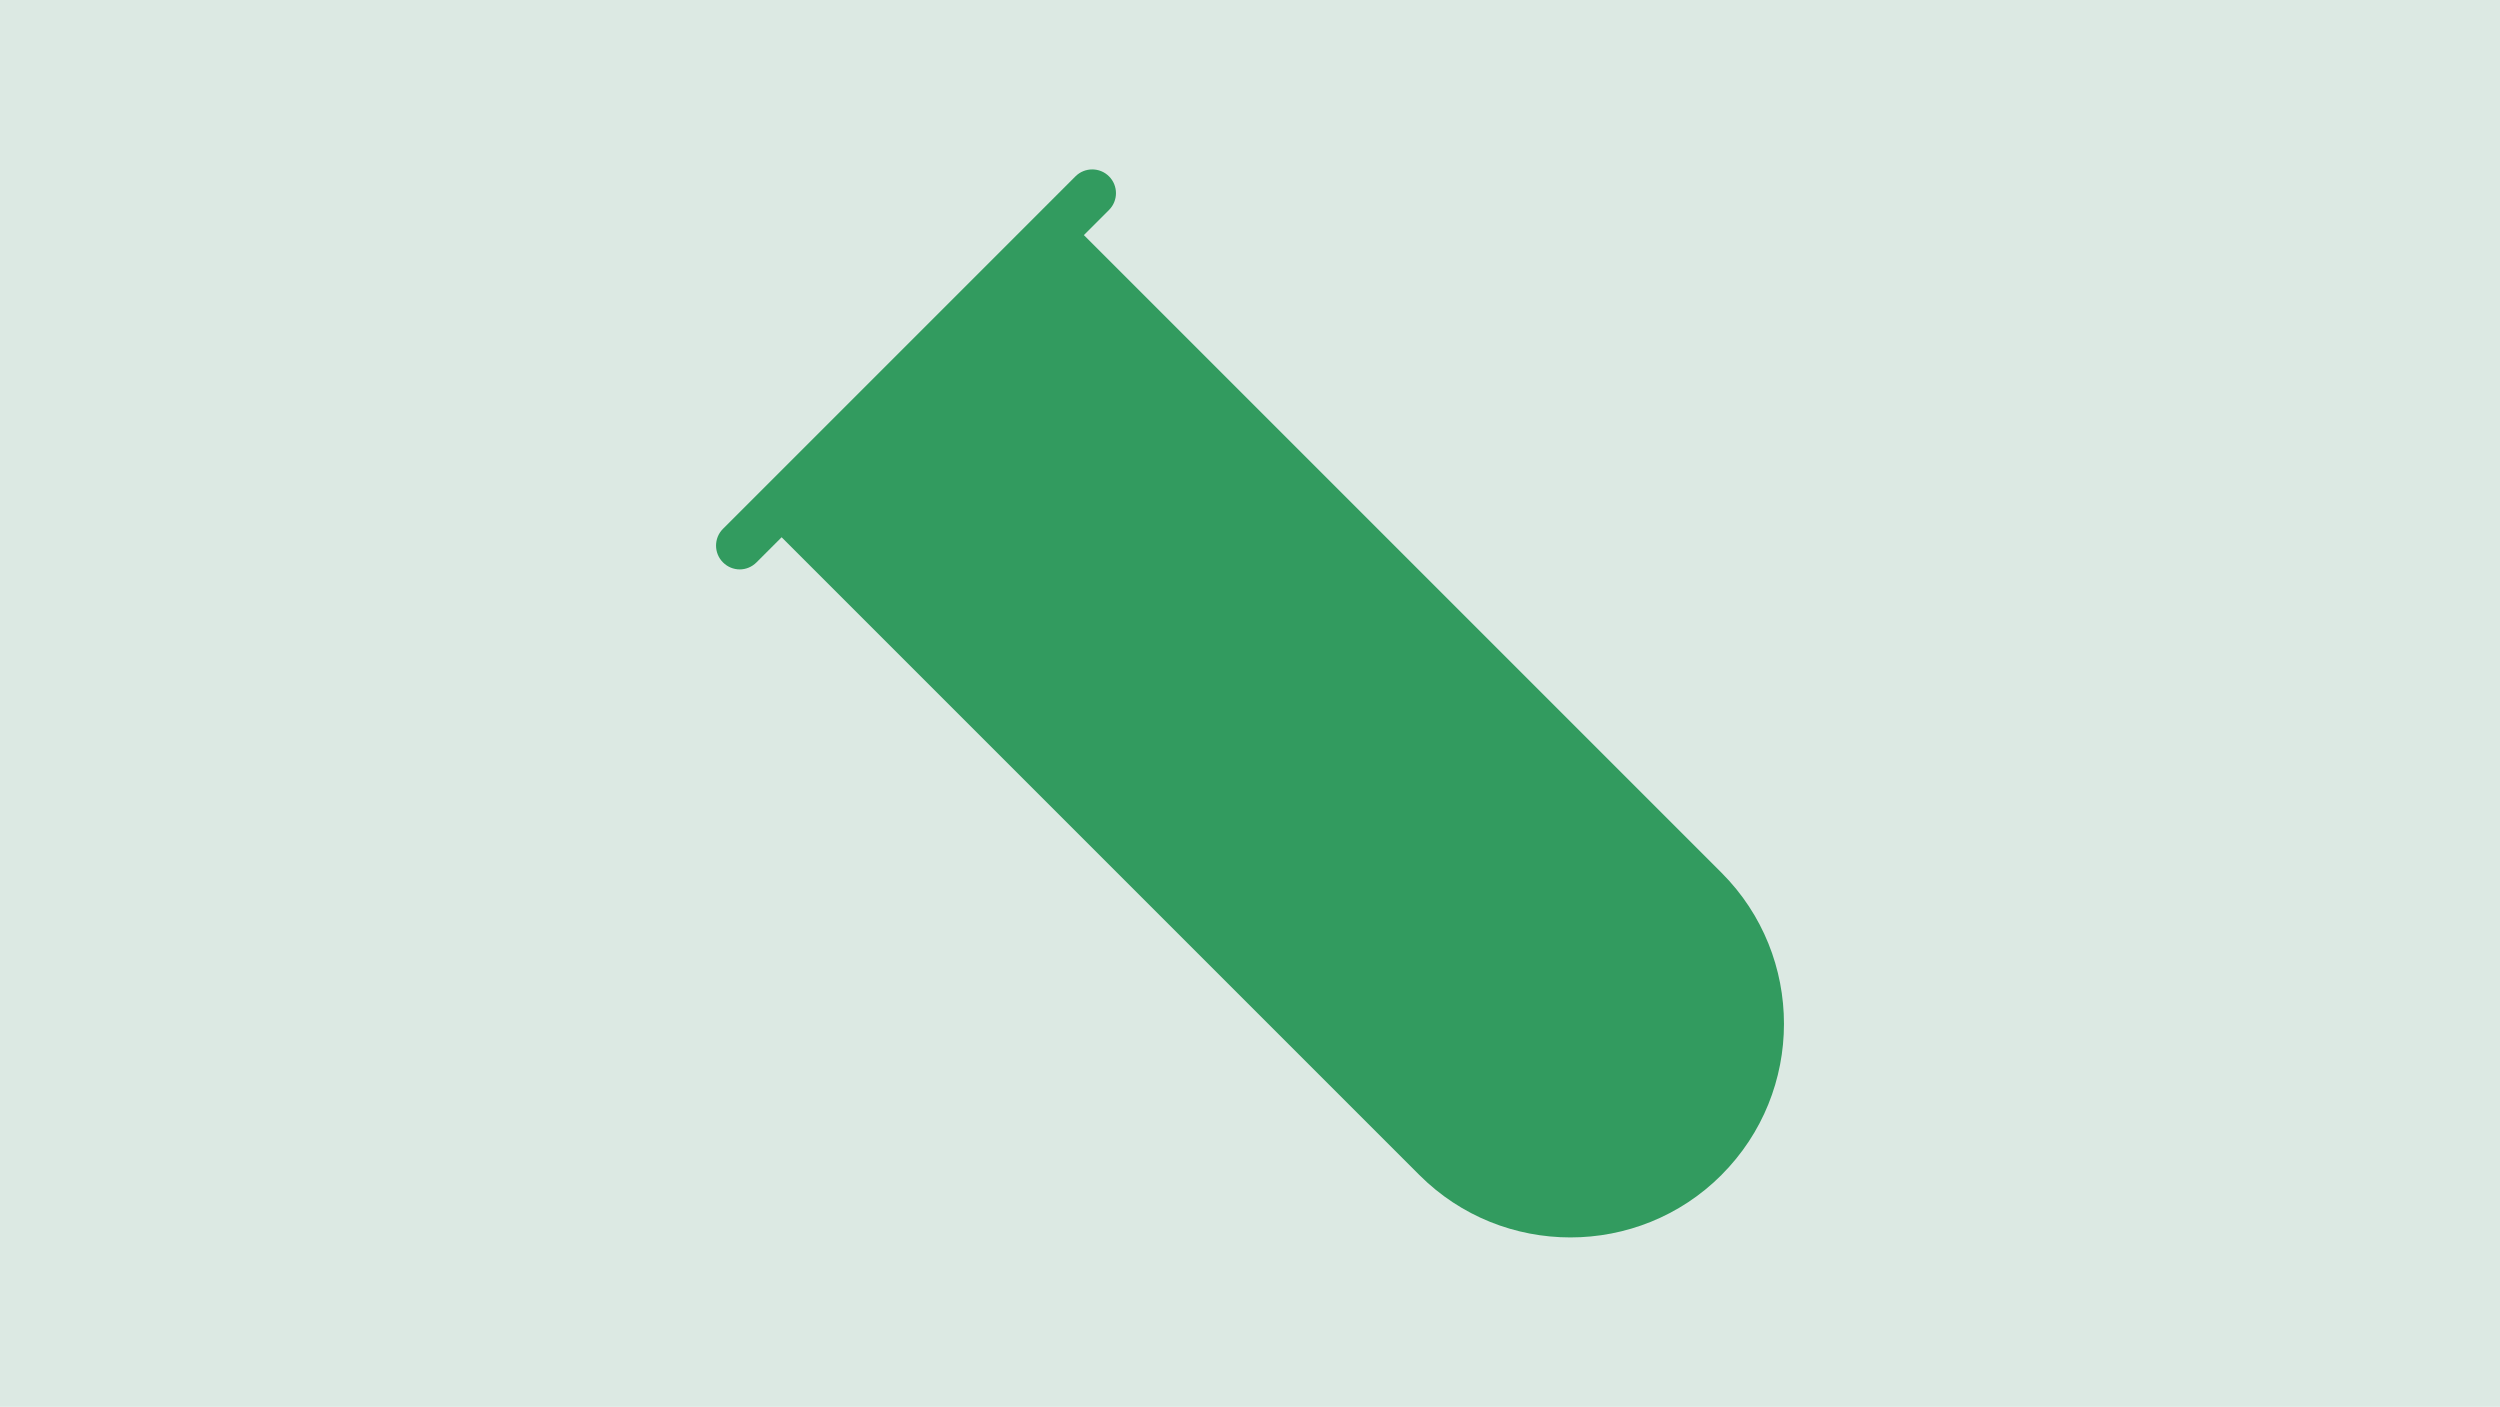 <?xml version="1.0" encoding="UTF-8"?><svg xmlns="http://www.w3.org/2000/svg" viewBox="0 0 1020 574"><defs><style>.cls-1{fill:#dce9e3;}.cls-2{fill:#329b5f;}</style></defs><g id="Vitpil"><rect class="cls-1" width="1020" height="574"/></g><g id="Blodprovsrör"><path class="cls-2" d="M702.36,479.4c-16.99,16.99-39.31,25.47-61.63,25.47s-44.64-8.47-61.63-25.47L318.9,219.2l-10.26,10.26c-1.89,1.89-4.36,2.86-6.83,2.86s-4.94-.97-6.83-2.86c-3.78-3.78-3.78-9.93,0-13.7l17.14-17.14,126.66-126.66c3.78-3.78,9.93-3.78,13.7,0,3.78,3.78,3.78,9.93,0,13.7l-10.26,10.26,260.19,260.19c33.94,33.99,33.94,89.28-.05,123.27h0Z"/></g></svg>